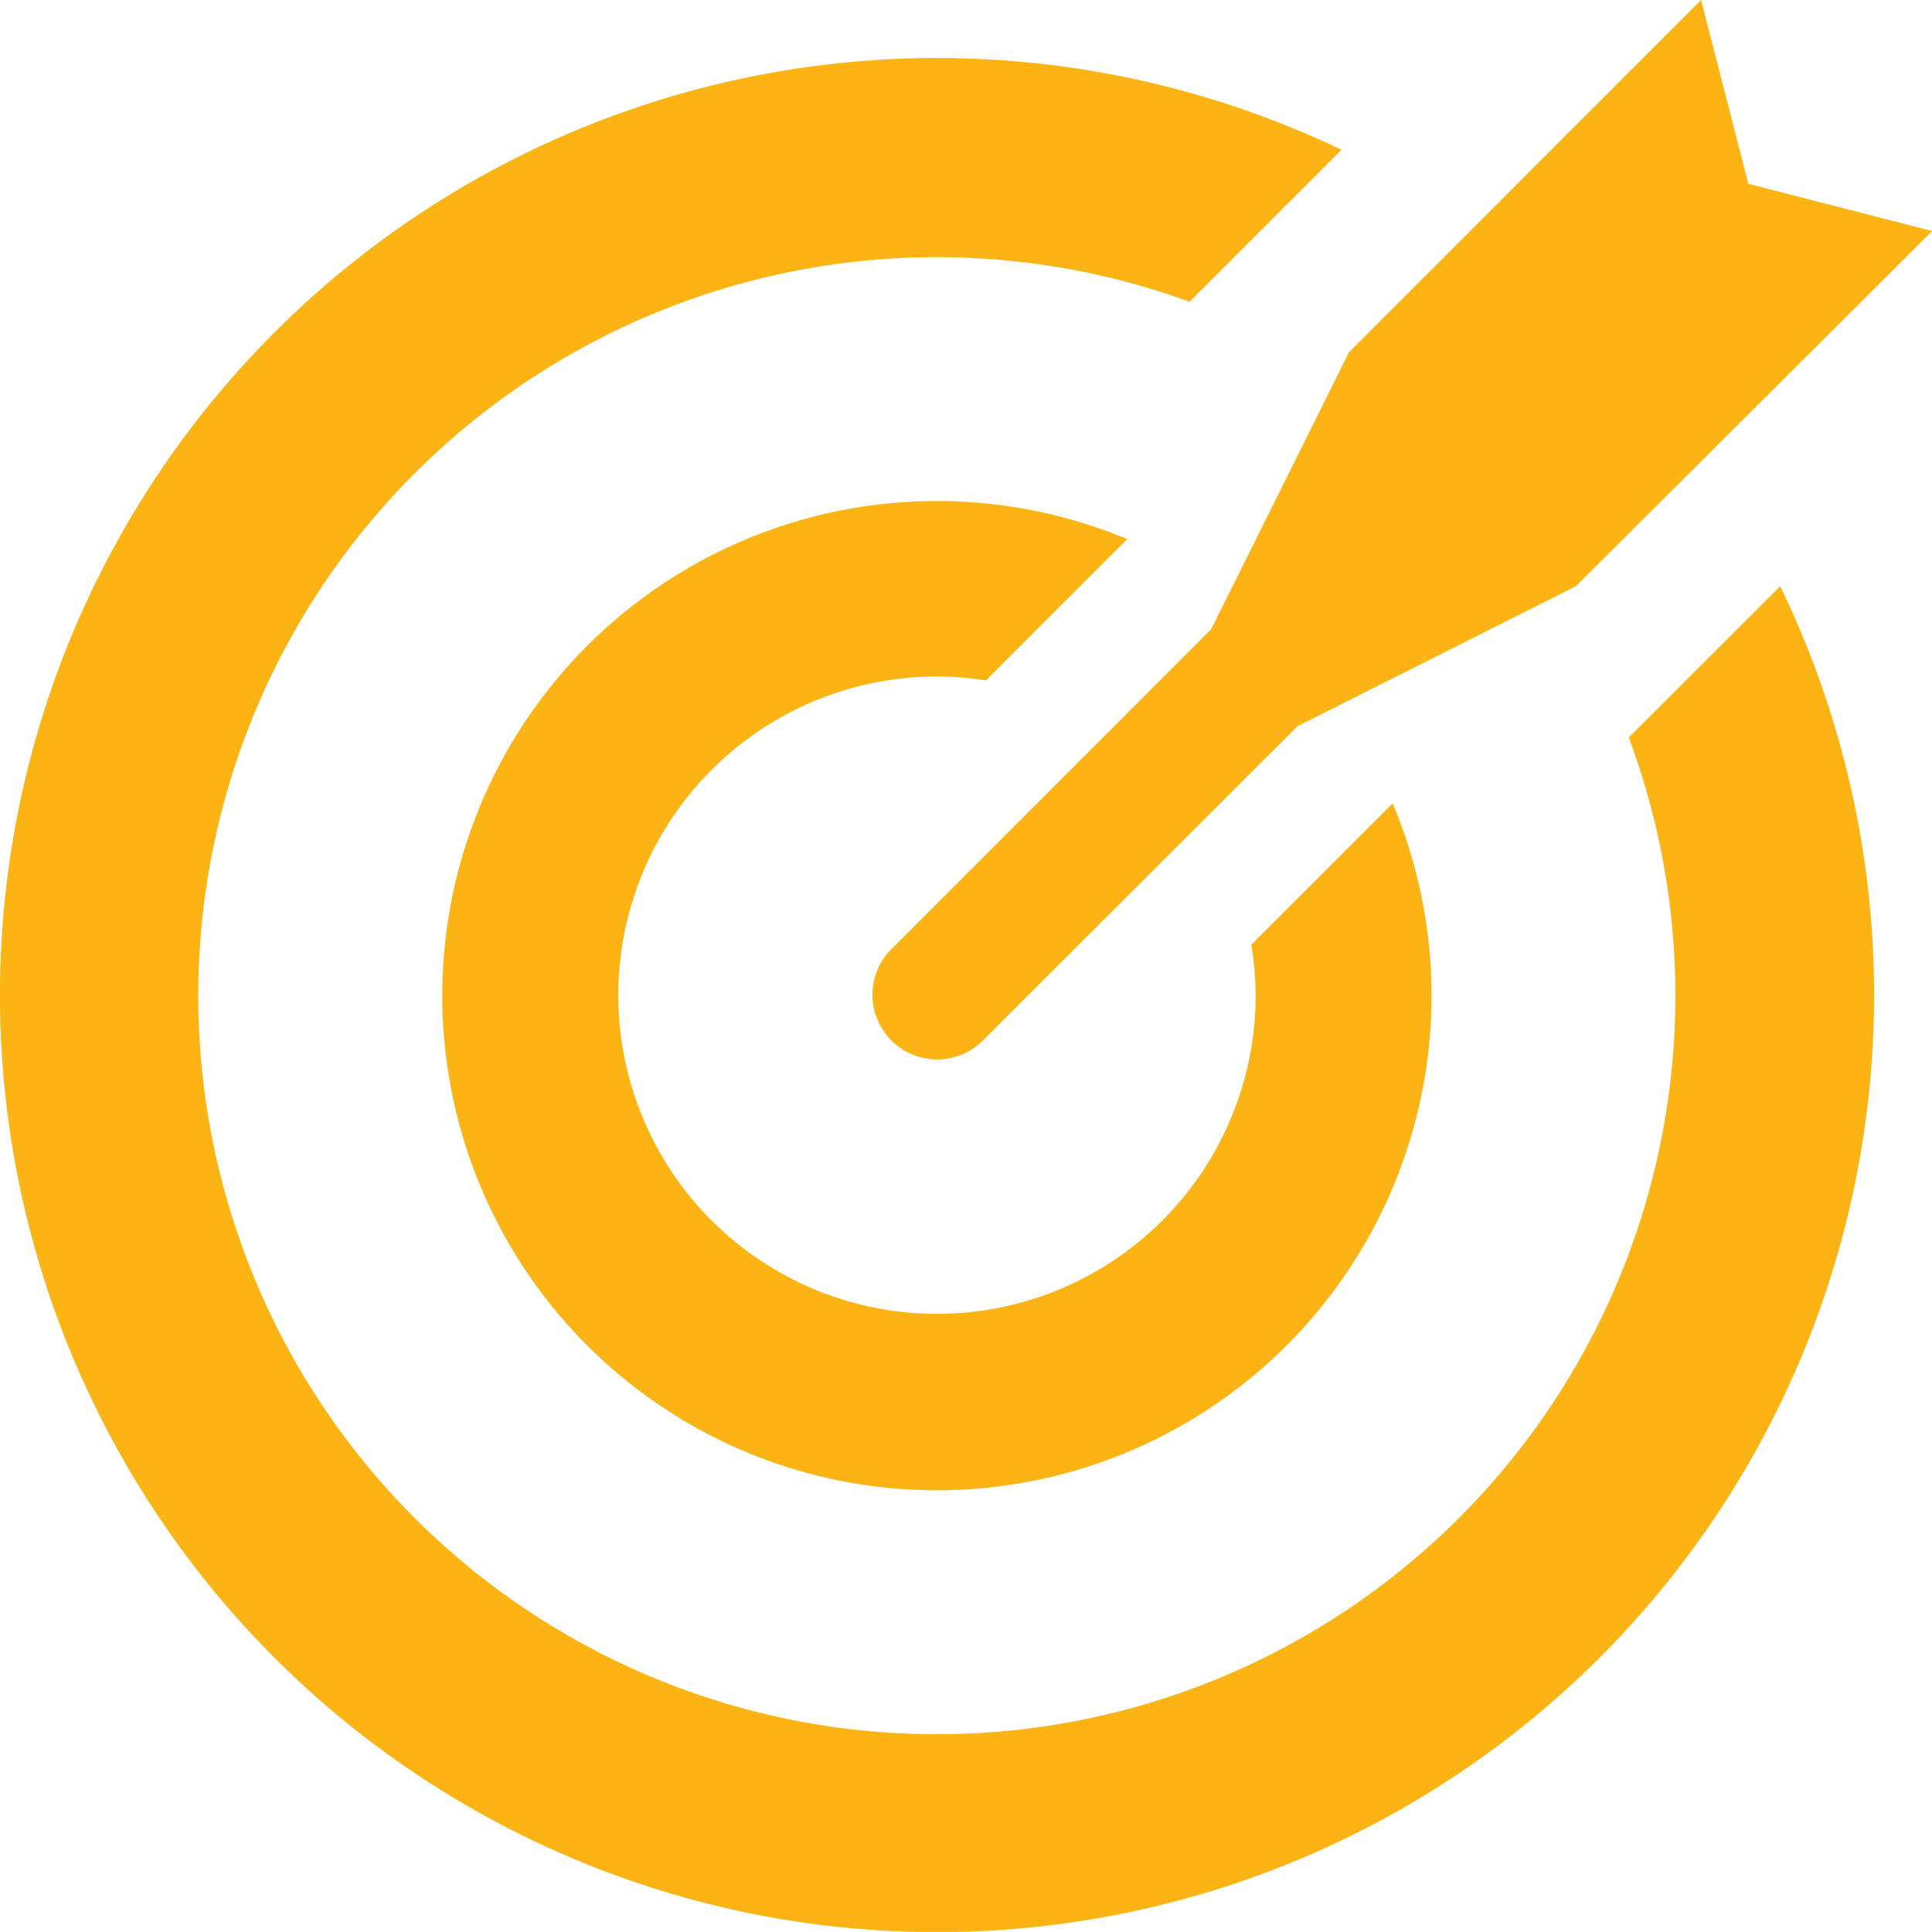 <svg xmlns="http://www.w3.org/2000/svg" width="49.07" height="49.069" viewBox="0 0 49.07 49.069">
  <g id="goal-icon" transform="translate(-0.003)">
    <path id="Path_321" data-name="Path 321" d="M34.069,4.208,30.216,8.061A18.758,18.758,0,1,0,41.371,19.128l3.846-3.842A23.8,23.8,0,1,1,34.071,4.2Z" transform="translate(0 -0.397)" fill="#fcb415"/>
    <path id="Path_322" data-name="Path 322" d="M34.928,28.714a8.222,8.222,0,0,0-.111-1.283l3.59-3.59a12.563,12.563,0,1,1-6.742-6.713l-3.59,3.59a7.959,7.959,0,0,0-1.232-.1,8.094,8.094,0,1,0,8.085,8.1Z" transform="translate(-3.033 -3.436)" fill="#fcb415"/>
    <path id="Path_323" data-name="Path 323" d="M55.053,5.875,46.01,14.89l-7.068,3.554L30.95,26.427a1.642,1.642,0,1,1-2.324-2.321l8.124-8.127,3.5-7.035L49.191,0l1.2,4.669,4.669,1.2Z" transform="translate(-5.983)" fill="#fcb415"/>
  </g>
</svg>
